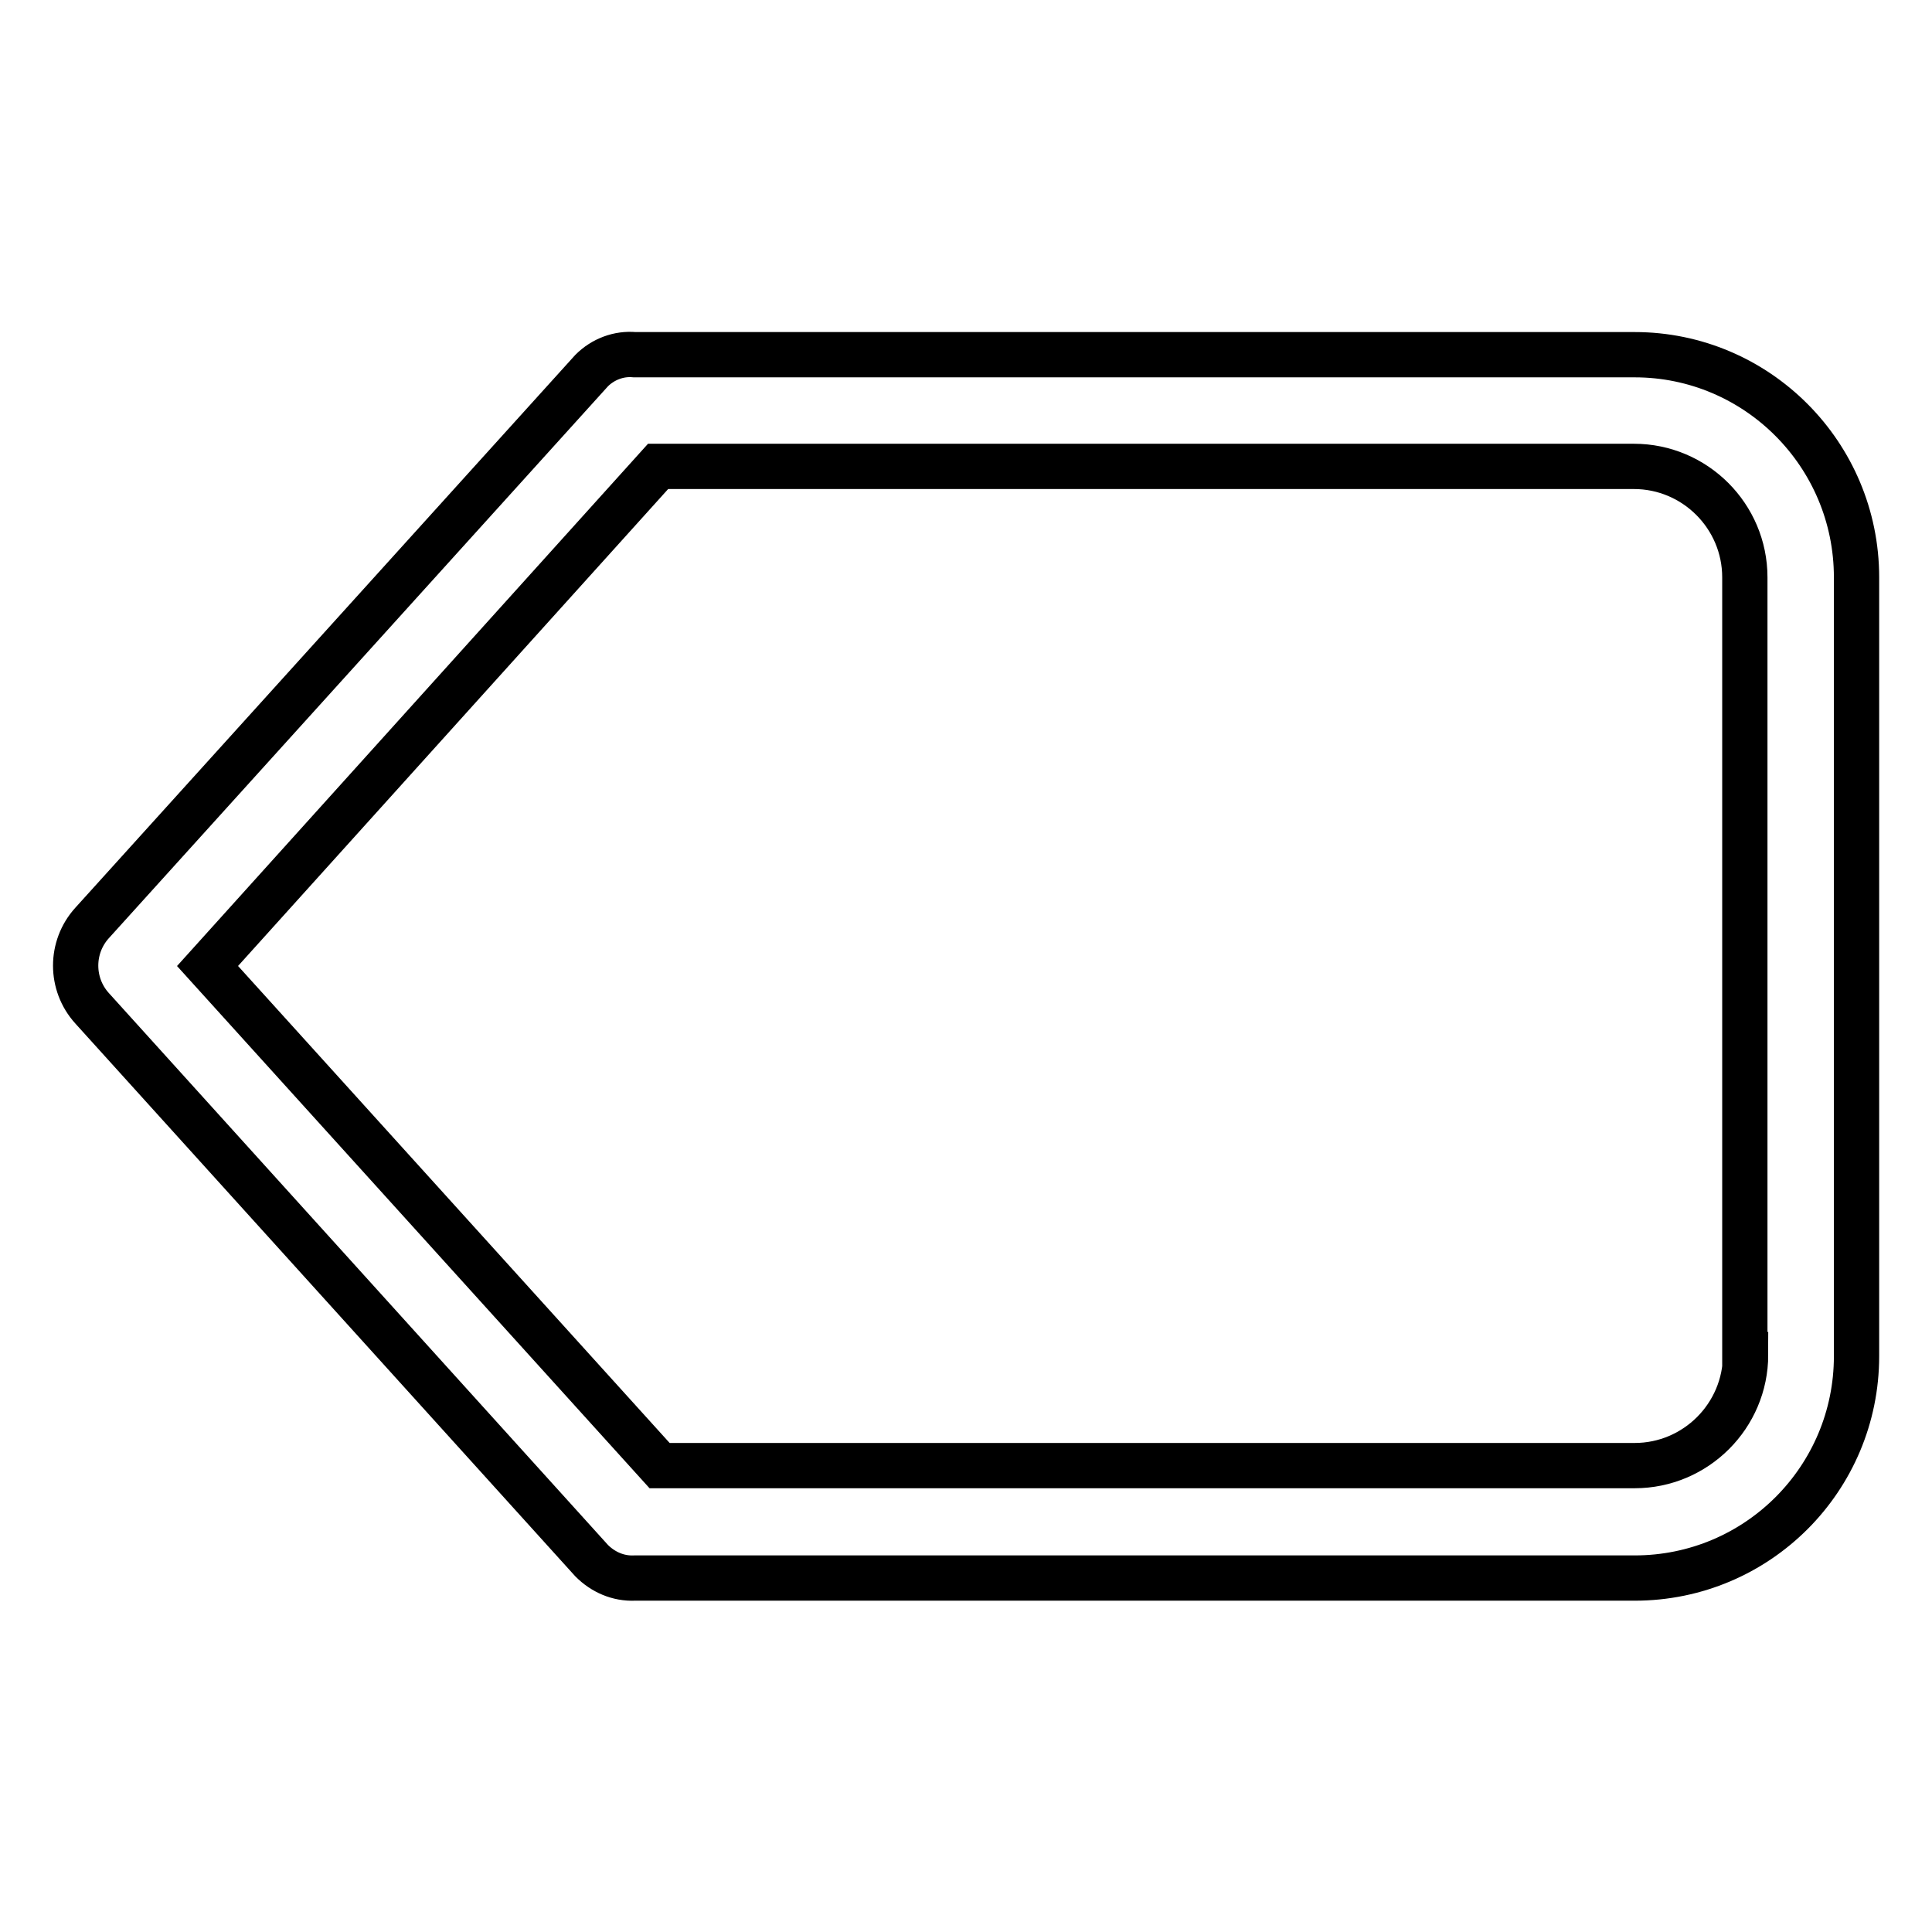 <?xml version="1.0" encoding="utf-8"?>
<!-- Svg Vector Icons : http://www.onlinewebfonts.com/icon -->
<!DOCTYPE svg PUBLIC "-//W3C//DTD SVG 1.1//EN" "http://www.w3.org/Graphics/SVG/1.1/DTD/svg11.dtd">
<svg version="1.1" xmlns="http://www.w3.org/2000/svg" xmlns:xlink="http://www.w3.org/1999/xlink" x="0px" y="0px" viewBox="0 0 256 256" enable-background="new 0 0 256 256" xml:space="preserve">
<g> <path stroke-width="6" fill-opacity="0" stroke="#000000"  d="M216.6,47H84.1c-2.1-0.2-4.2,0.6-5.7,2.1l-66.2,73.2c-2.9,3.2-2.9,8.1,0,11.3l66.2,73.2 c1.5,1.5,3.5,2.4,5.7,2.3h132.5c16.3,0,29.4-13.2,29.4-29.4V76.5C246,60.2,232.8,47,216.6,47z M231.3,179.5 c0,8.1-6.6,14.7-14.7,14.7H87.4L27.5,128l59.7-66.2h129.3c8.1,0,14.7,6.6,14.7,14.7V179.5z"/></g>
</svg>